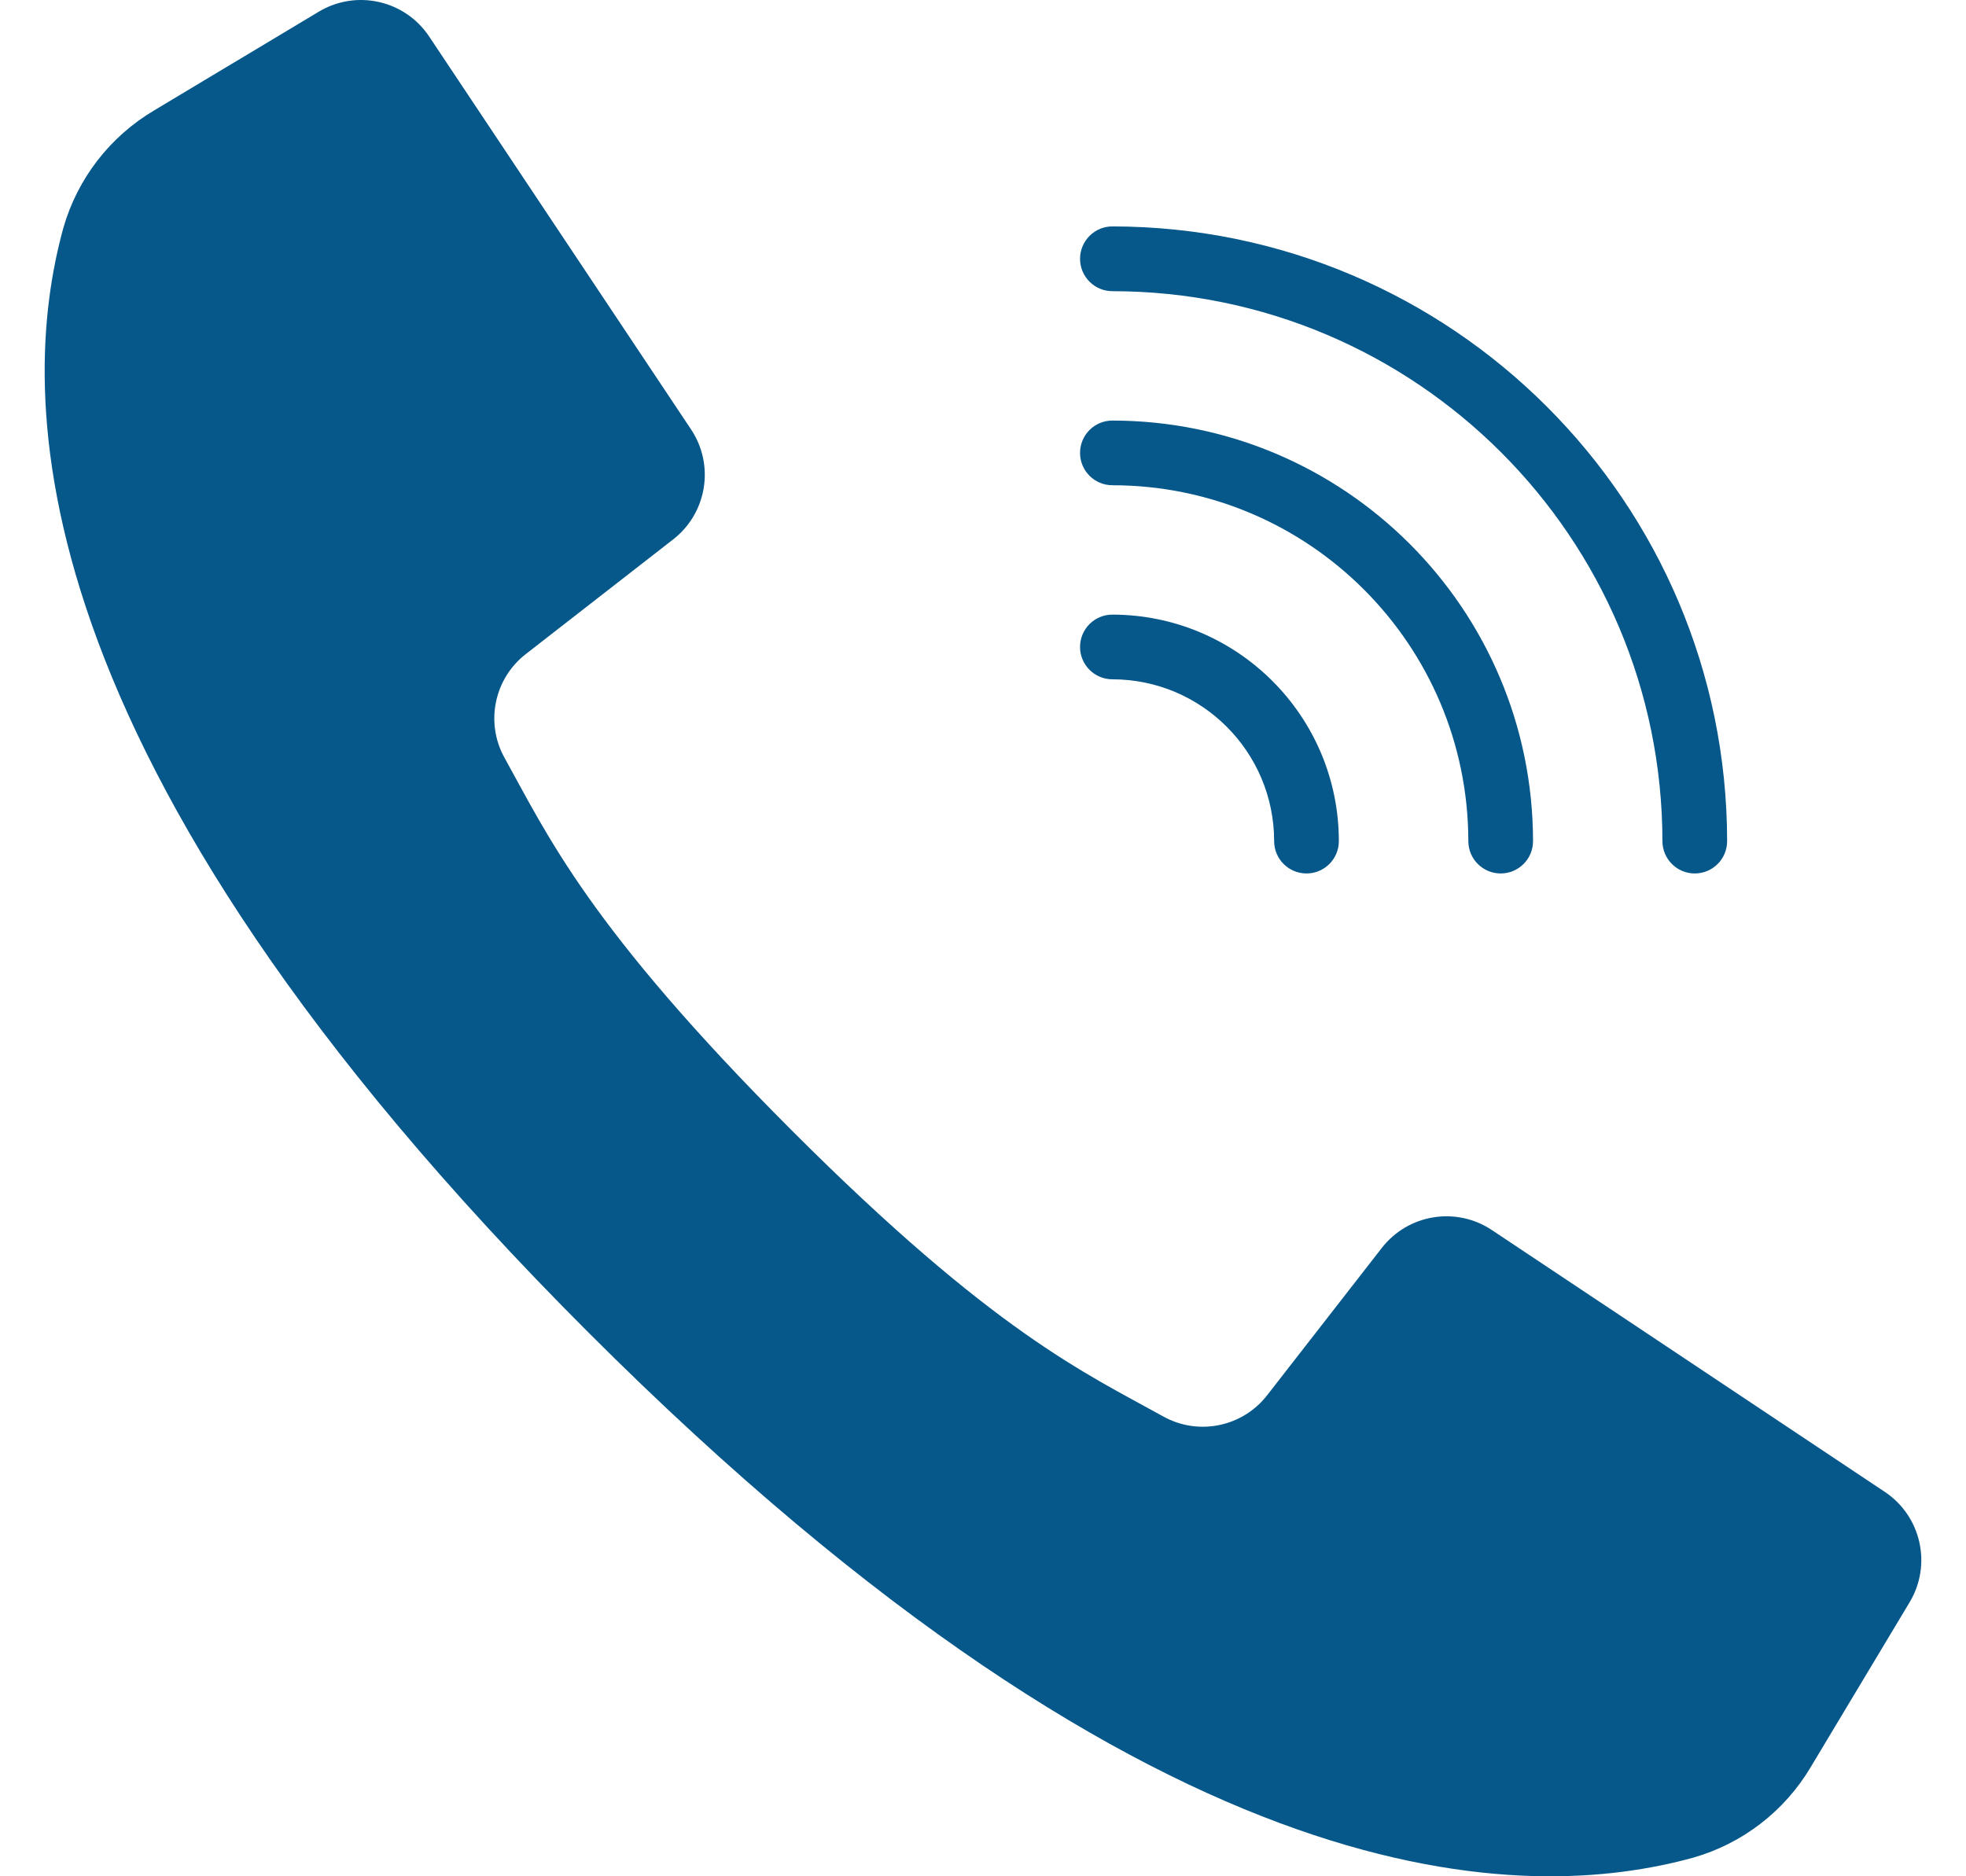 <svg width="22" height="21" viewBox="0 0 22 21" fill="none" xmlns="http://www.w3.org/2000/svg">
<path d="M21.092 16.698L18.764 15.146L16.694 13.767C16.295 13.501 15.758 13.588 15.463 13.967L14.182 15.613C13.907 15.97 13.412 16.073 13.018 15.854C12.149 15.371 11.121 14.916 8.854 12.646C6.587 10.376 6.129 9.351 5.646 8.482C5.427 8.088 5.53 7.593 5.887 7.318L7.533 6.037C7.912 5.742 7.999 5.205 7.733 4.806L6.396 2.8L4.802 0.408C4.53 0.001 3.987 -0.121 3.567 0.131L1.728 1.234C1.231 1.527 0.866 1.999 0.708 2.554C0.205 4.388 0.104 8.432 6.586 14.915C13.068 21.396 17.112 21.295 18.946 20.792C19.5 20.634 19.973 20.269 20.266 19.772L21.369 17.933C21.621 17.513 21.499 16.97 21.092 16.698Z" fill="#06578A"/>
<path d="M12.448 3.259C15.846 3.262 18.599 6.016 18.603 9.414C18.603 9.614 18.765 9.776 18.965 9.776C19.165 9.776 19.327 9.614 19.327 9.414C19.323 5.616 16.246 2.539 12.448 2.534C12.248 2.534 12.086 2.697 12.086 2.897C12.086 3.096 12.248 3.259 12.448 3.259Z" fill="#06578A"/>
<path d="M12.448 5.431C14.647 5.433 16.428 7.215 16.431 9.414C16.431 9.614 16.593 9.776 16.793 9.776C16.993 9.776 17.155 9.614 17.155 9.414C17.152 6.815 15.046 4.71 12.448 4.707C12.248 4.707 12.086 4.869 12.086 5.069C12.086 5.269 12.248 5.431 12.448 5.431Z" fill="#06578A"/>
<path d="M12.448 7.603C13.447 7.604 14.257 8.414 14.258 9.414C14.258 9.614 14.42 9.776 14.62 9.776C14.82 9.776 14.982 9.614 14.982 9.414C14.981 8.015 13.847 6.881 12.448 6.879C12.248 6.879 12.086 7.041 12.086 7.241C12.086 7.441 12.248 7.603 12.448 7.603Z" fill="#06578A"/>
</svg>
